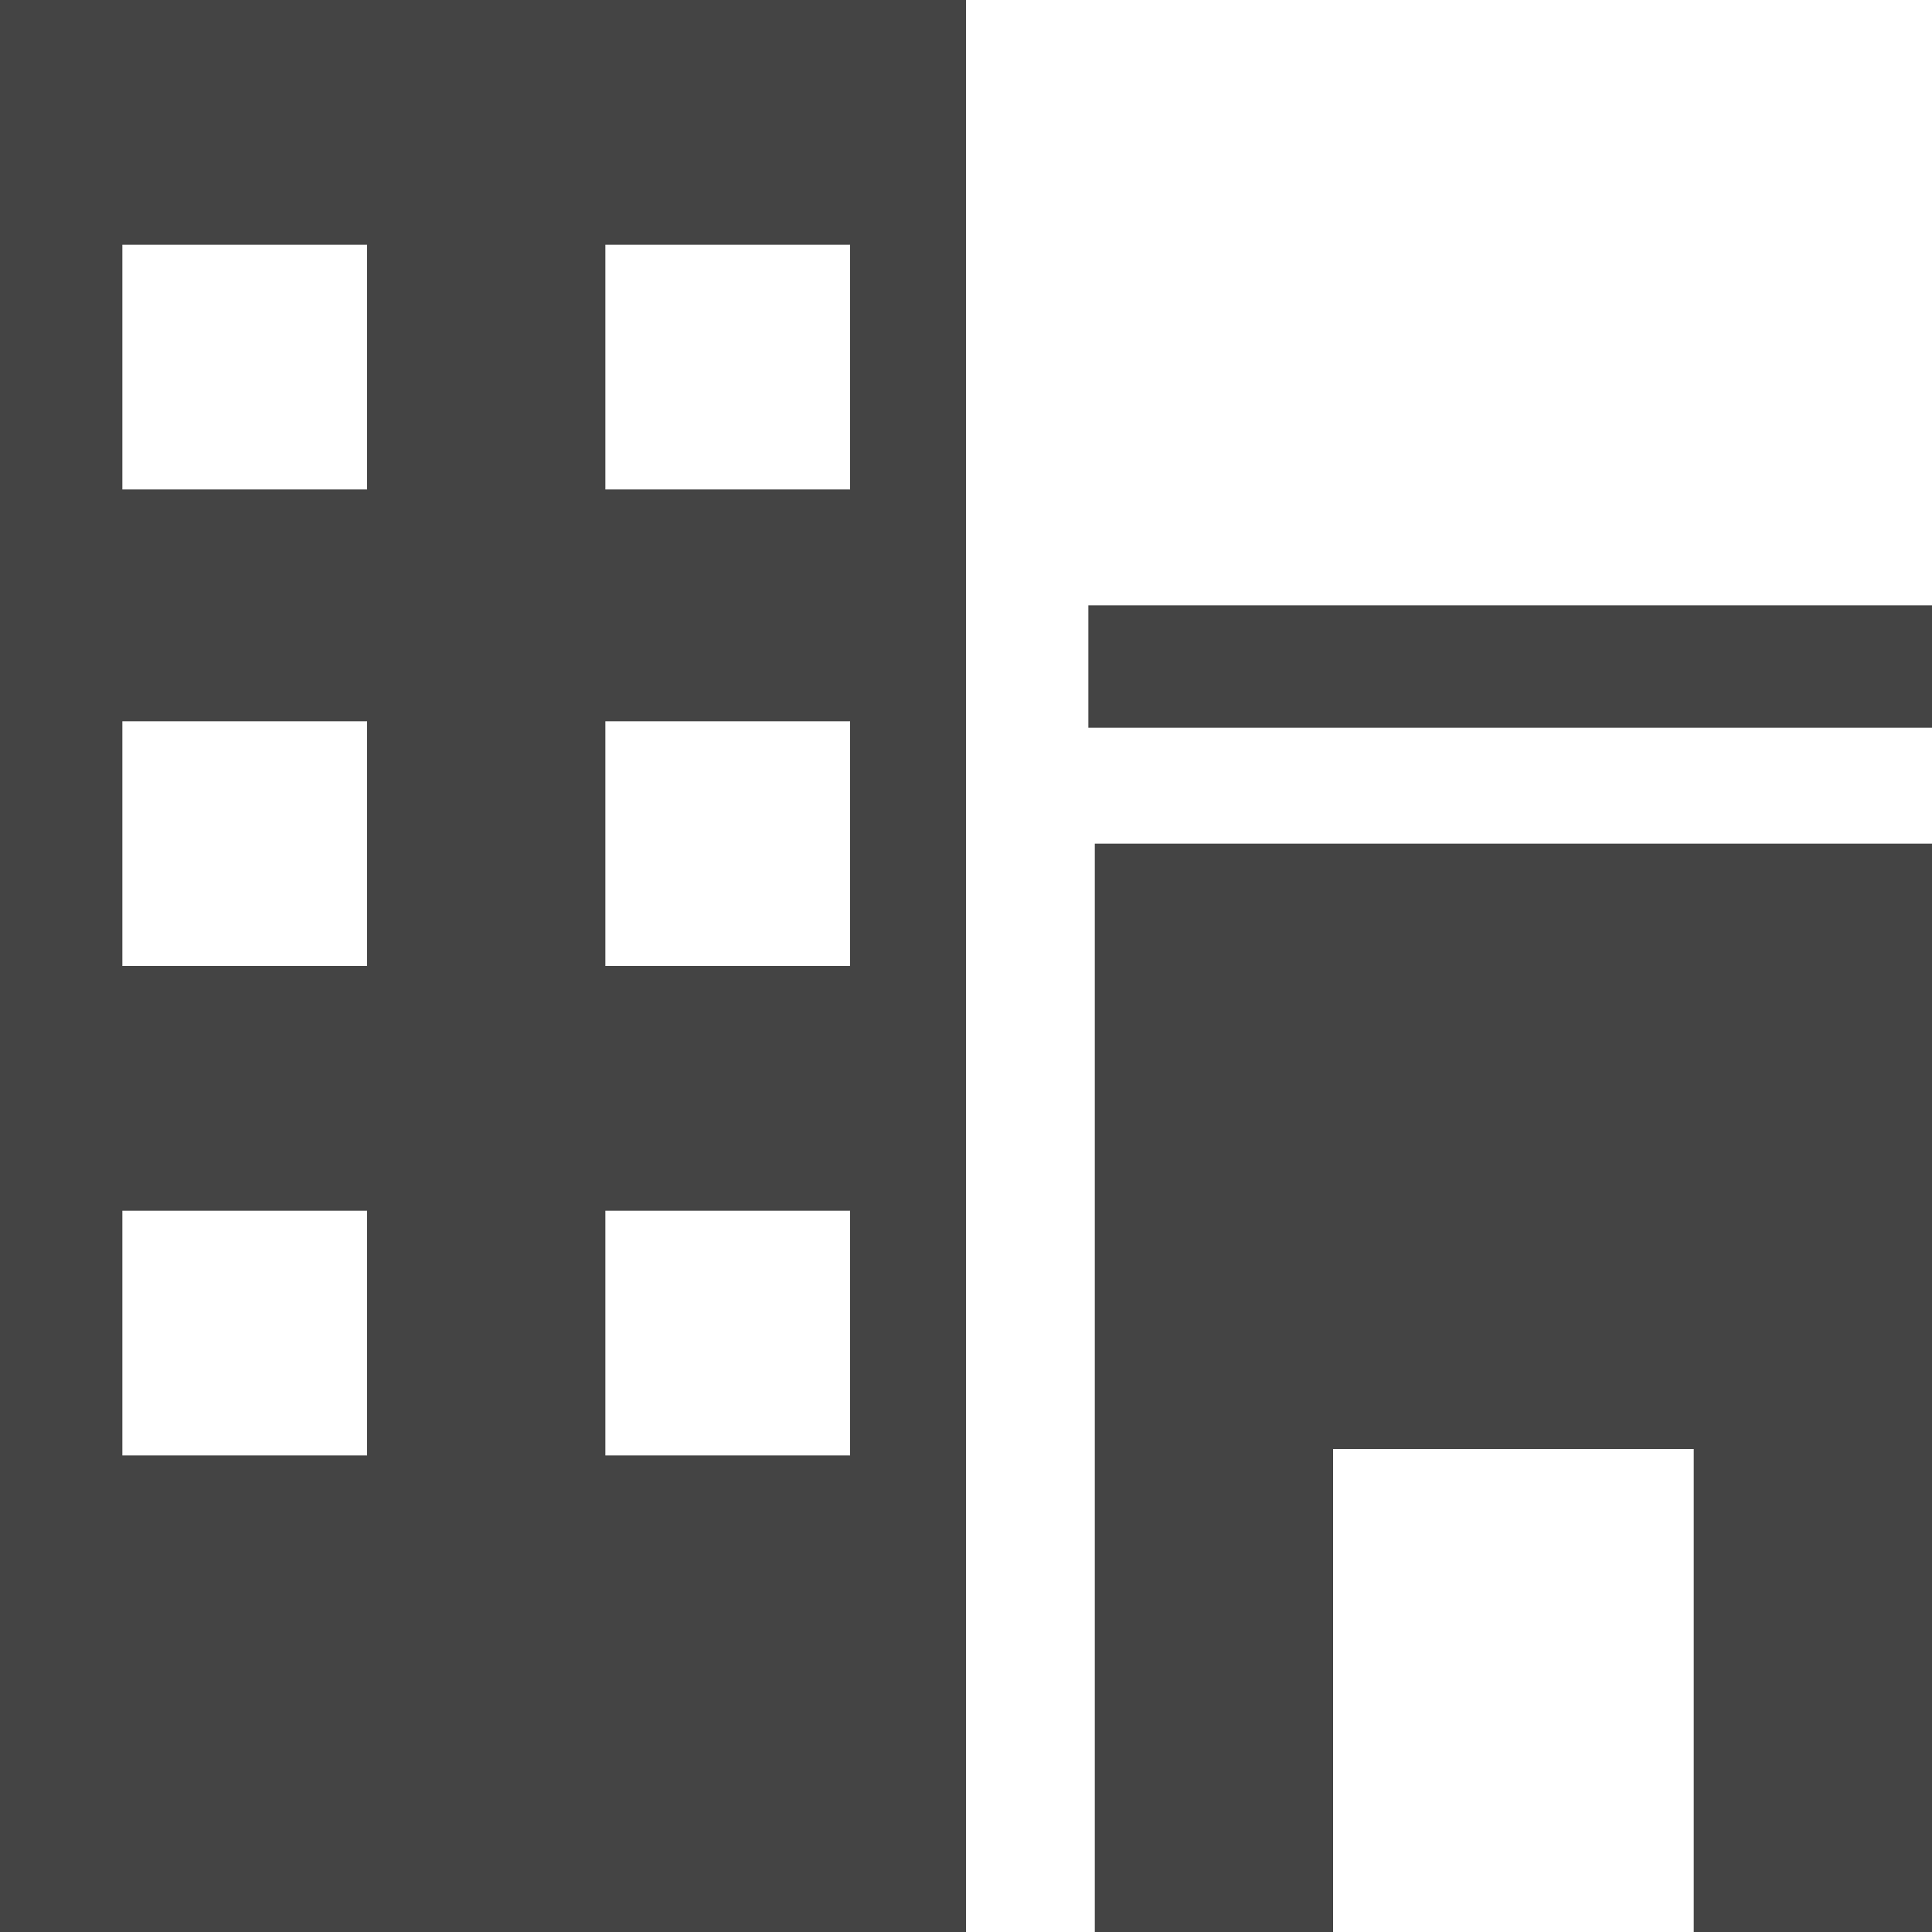 <svg enable-background="new 0 0 30 30" viewBox="0 0 30 30" xmlns="http://www.w3.org/2000/svg"><path d="m-288 30h15v-30h-15zm9.4-26.2h3.8v3.8h-3.8zm0 7.4h3.8v3.8h-3.8zm0 7.6h3.8v3.8h-3.8zm-7.5-15h3.8v3.8h-3.8zm0 7.4h3.8v3.8h-3.8zm0 7.6h3.8v3.8h-3.8zm15-9.4h13.1v1.9h-13.1zm0 20.6h3.8v-7.5h5.6v7.5h3.8v-16.9h-13.1v16.9z" fill="#444" transform="translate(288)"/></svg>
